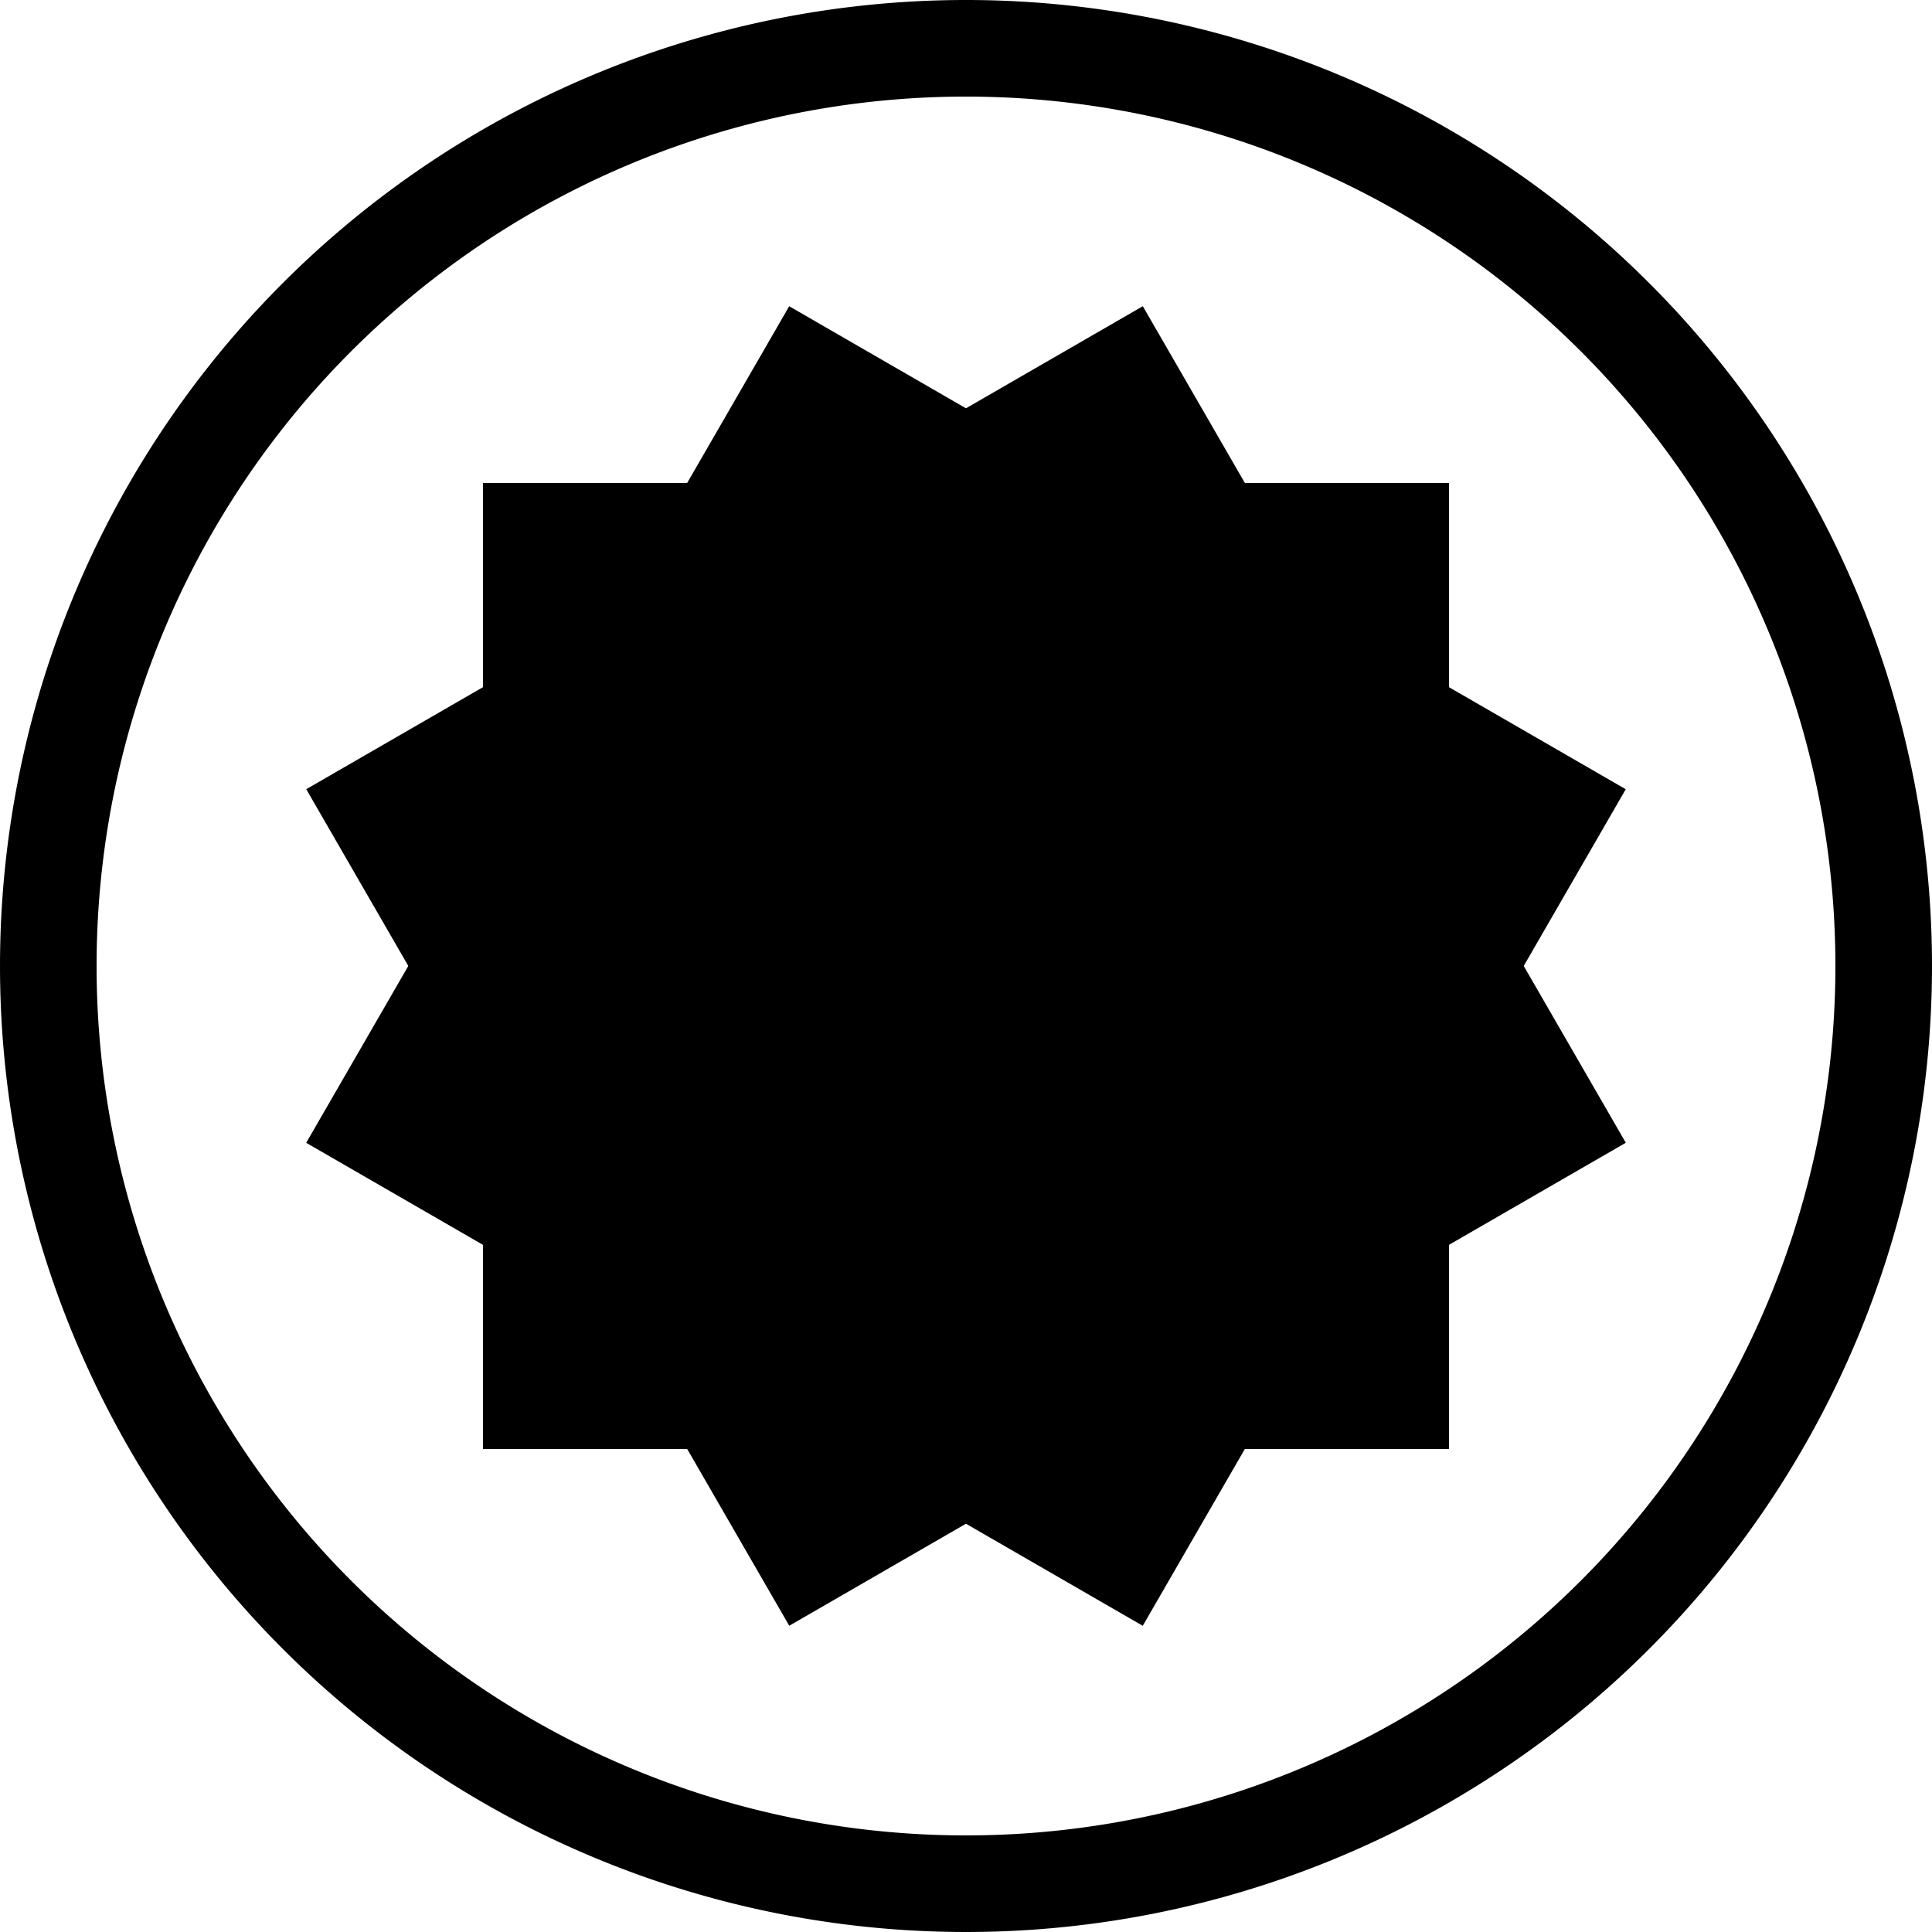 <?xml version="1.0" encoding="UTF-8" standalone="no"?>
<!-- Created with Inkscape (http://www.inkscape.org/) -->
<svg
   xmlns:dc="http://purl.org/dc/elements/1.1/"
   xmlns:cc="http://creativecommons.org/ns#"
   xmlns:rdf="http://www.w3.org/1999/02/22-rdf-syntax-ns#"
   xmlns:svg="http://www.w3.org/2000/svg"
   xmlns="http://www.w3.org/2000/svg"
   xmlns:sodipodi="http://sodipodi.sourceforge.net/DTD/sodipodi-0.dtd"
   xmlns:inkscape="http://www.inkscape.org/namespaces/inkscape"
   width="40"
   height="40"
   id="svg3295"
   sodipodi:version="0.32"
   inkscape:version="0.46"
   version="1.0"
   sodipodi:docname="Screw Head - Triple Square.svg"
   inkscape:output_extension="org.inkscape.output.svg.inkscape">
  <defs
     id="defs3297">
    <inkscape:perspective
       sodipodi:type="inkscape:persp3d"
       inkscape:vp_x="0 : 526.18109 : 1"
       inkscape:vp_y="0 : 1000 : 0"
       inkscape:vp_z="744.09448 : 526.18109 : 1"
       inkscape:persp3d-origin="372.04724 : 350.78739 : 1"
       id="perspective3303" />
  </defs>
  <sodipodi:namedview
     id="base"
     pagecolor="#ffffff"
     bordercolor="#666666"
     borderopacity="1.0"
     gridtolerance="10000"
     guidetolerance="10"
     objecttolerance="10"
     inkscape:pageopacity="0.0"
     inkscape:pageshadow="2"
     inkscape:zoom="8"
     inkscape:cx="5.3237822"
     inkscape:cy="19.09023"
     inkscape:document-units="px"
     inkscape:current-layer="layer1"
     showgrid="true"
     inkscape:window-width="1399"
     inkscape:window-height="874"
     inkscape:window-x="37"
     inkscape:window-y="-4">
    <inkscape:grid
       type="xygrid"
       id="grid3305"
       visible="true"
       enabled="true" />
  </sodipodi:namedview>
  <g
     inkscape:label="Layer 1"
     inkscape:groupmode="layer"
     id="layer1">
    <path
       sodipodi:type="arc"
       style="opacity:1;fill:none;fill-opacity:1;stroke:#000000;stroke-width:2.105;stroke-linecap:square;stroke-linejoin:miter;stroke-miterlimit:4;stroke-dasharray:none;stroke-dashoffset:0;stroke-opacity:1"
       id="path3307"
       sodipodi:cx="20"
       sodipodi:cy="20"
       sodipodi:rx="20"
       sodipodi:ry="20"
       d="M 40,20 A 20,20 0 1 1 0,20 A 20,20 0 1 1 40,20 z"
       transform="matrix(0.95,0,0,0.95,1,1)" />
    <rect
       style="opacity:1;fill:#000000;fill-opacity:1;stroke:none;stroke-width:2;stroke-linecap:square;stroke-linejoin:miter;stroke-miterlimit:4;stroke-dasharray:none;stroke-dashoffset:0;stroke-opacity:1"
       id="rect3527"
       width="20"
       height="20"
       x="-37.321"
       y="-2.679"
       transform="matrix(-0.5,-0.866,0.866,-0.5,0,0)" />
    <rect
       y="17.321"
       x="-17.321"
       height="20"
       width="20"
       id="rect3529"
       style="opacity:1;fill:#000000;fill-opacity:1;stroke:none;stroke-width:2;stroke-linecap:square;stroke-linejoin:miter;stroke-miterlimit:4;stroke-dasharray:none;stroke-dashoffset:0;stroke-opacity:1"
       transform="matrix(0.5,-0.866,0.866,0.5,0,0)" />
    <rect
       transform="scale(-1,-1)"
       y="-30"
       x="-30"
       height="20"
       width="20"
       id="rect3531"
       style="opacity:1;fill:#000000;fill-opacity:1;stroke:none;stroke-width:2;stroke-linecap:square;stroke-linejoin:miter;stroke-miterlimit:4;stroke-dasharray:none;stroke-dashoffset:0;stroke-opacity:1" />
  </g>
</svg>
